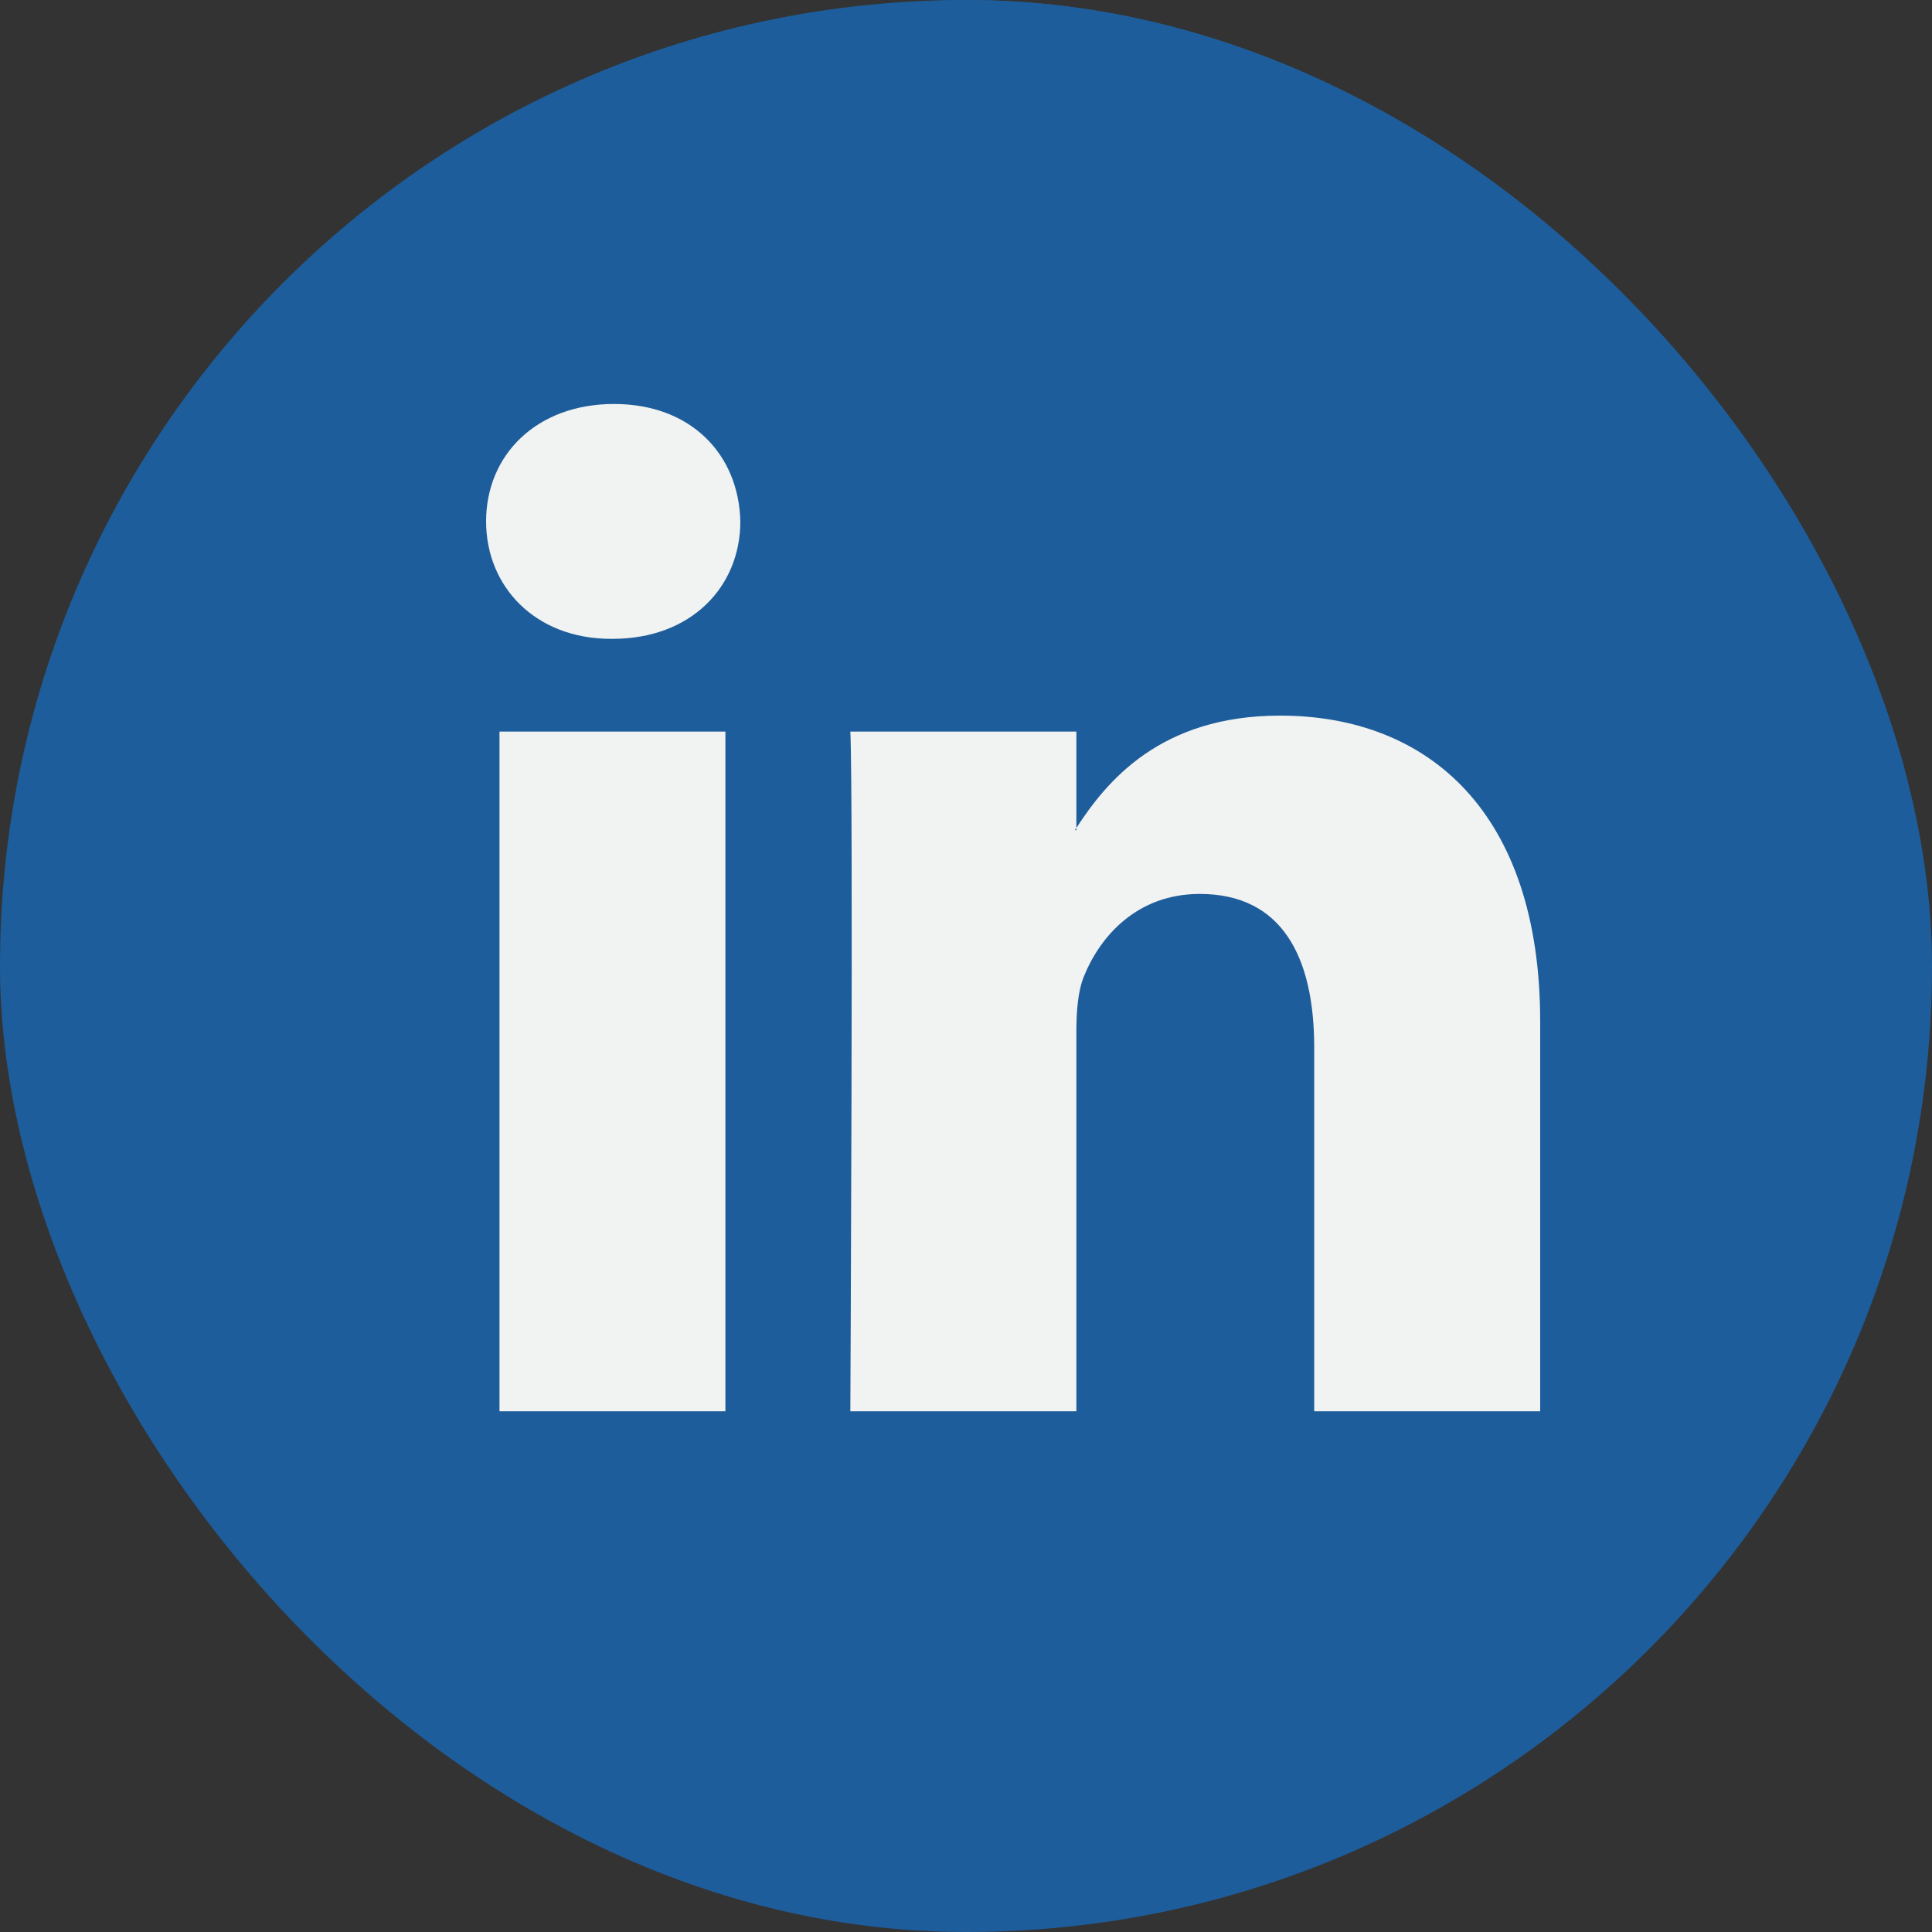 <?xml version="1.0" encoding="UTF-8"?>
<svg xmlns="http://www.w3.org/2000/svg" width="30" height="30" viewBox="0 0 30 30" fill="none">
  <rect x="0" y="0" width="30" height="30" fill="#333333" stroke="none"/>
  <g clip-path="url(#clip0_6_1485)">
    <rect width="30" height="30" rx="15" fill="#1D5D9B"></rect>
    <g clip-path="url(#clip1_6_1485)">
      <g clip-path="url(#clip2_6_1485)">
        <path d="M15.145 29.362C23.253 29.362 29.826 22.789 29.826 14.681C29.826 6.573 23.253 0 15.145 0C7.037 0 0.464 6.573 0.464 14.681C0.464 22.789 7.037 29.362 15.145 29.362Z" fill="#1D5D9B"></path>
        <path fill-rule="evenodd" clip-rule="evenodd" d="M9.534 6.273C8.334 6.273 7.548 7.061 7.548 8.096C7.548 9.109 8.311 9.92 9.488 9.92H9.511C10.735 9.92 11.496 9.11 11.496 8.096C11.472 7.061 10.735 6.273 9.534 6.273ZM23.916 15.862V21.914H20.407V16.267C20.407 14.85 19.901 13.881 18.63 13.881C17.66 13.881 17.084 14.533 16.83 15.164C16.738 15.39 16.714 15.704 16.714 16.02V21.914H13.204C13.204 21.914 13.252 12.35 13.204 11.36H16.714V12.856C16.711 12.861 16.707 12.867 16.703 12.872C16.699 12.878 16.695 12.884 16.691 12.89H16.714V12.856C17.18 12.138 18.012 11.112 19.877 11.112C22.185 11.112 23.916 12.621 23.916 15.862ZM11.266 21.914H7.756V11.36H11.264V21.914H11.266Z" fill="#F1F2F2"></path>
      </g>
    </g>
  </g>
  <defs>
    <clipPath id="clip0_6_1485">
      <rect width="30" height="30" rx="15" fill="white"></rect>
    </clipPath>
    <clipPath id="clip1_6_1485">
      <rect width="30" height="30" fill="white"></rect>
    </clipPath>
    <clipPath id="clip2_6_1485">
      <rect width="30" height="30" fill="white"></rect>
    </clipPath>
  </defs>
</svg>
